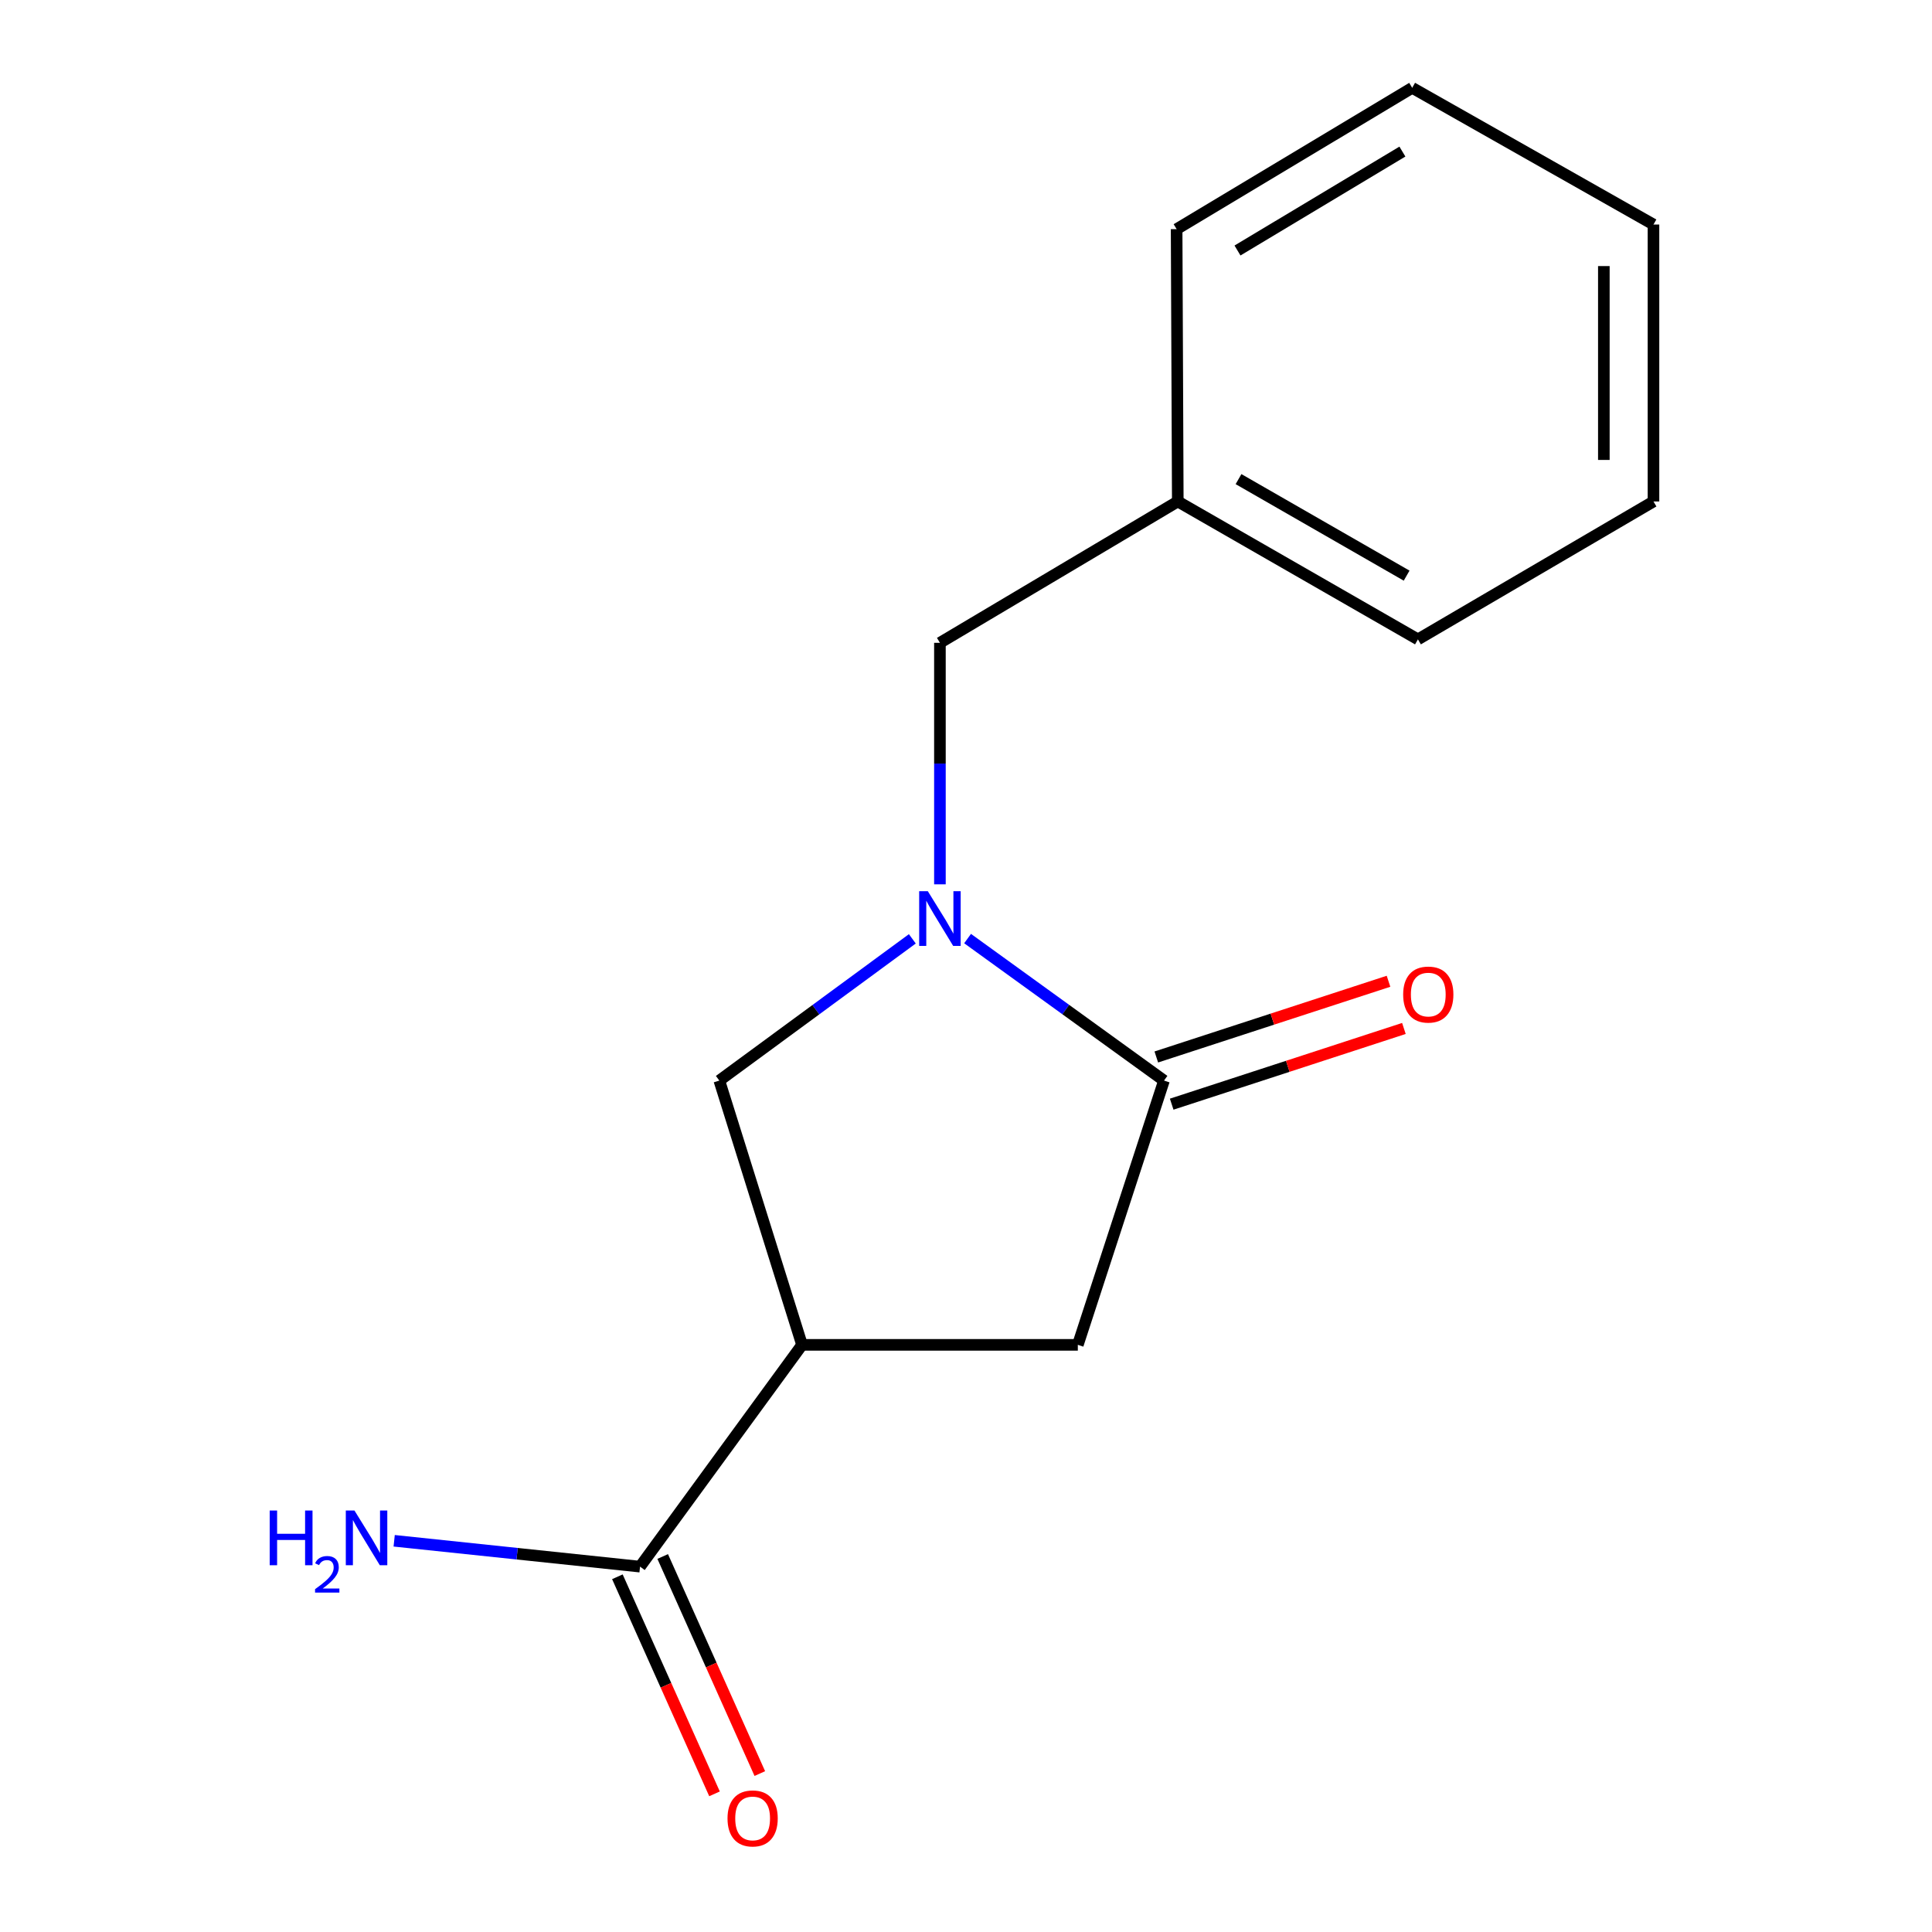 <?xml version='1.0' encoding='iso-8859-1'?>
<svg version='1.1' baseProfile='full'
              xmlns='http://www.w3.org/2000/svg'
                      xmlns:rdkit='http://www.rdkit.org/xml'
                      xmlns:xlink='http://www.w3.org/1999/xlink'
                  xml:space='preserve'
width='1000px' height='1000px' viewBox='0 0 1000 1000'>
<!-- END OF HEADER -->
<rect style='opacity:1.0;fill:#FFFFFF;stroke:none' width='1000' height='1000' x='0' y='0'> </rect>
<path class='bond-1' d='M 500.819,485.803 L 551.651,522.554' style='fill:none;fill-rule:evenodd;stroke:#0000FF;stroke-width:6px;stroke-linecap:butt;stroke-linejoin:miter;stroke-opacity:1' />
<path class='bond-1' d='M 551.651,522.554 L 602.482,559.304' style='fill:none;fill-rule:evenodd;stroke:#000000;stroke-width:6px;stroke-linecap:butt;stroke-linejoin:miter;stroke-opacity:1' />
<path class='bond-2' d='M 472.22,485.939 L 422.269,522.622' style='fill:none;fill-rule:evenodd;stroke:#0000FF;stroke-width:6px;stroke-linecap:butt;stroke-linejoin:miter;stroke-opacity:1' />
<path class='bond-2' d='M 422.269,522.622 L 372.319,559.304' style='fill:none;fill-rule:evenodd;stroke:#000000;stroke-width:6px;stroke-linecap:butt;stroke-linejoin:miter;stroke-opacity:1' />
<path class='bond-5' d='M 486.501,457.723 L 486.501,395.223' style='fill:none;fill-rule:evenodd;stroke:#0000FF;stroke-width:6px;stroke-linecap:butt;stroke-linejoin:miter;stroke-opacity:1' />
<path class='bond-5' d='M 486.501,395.223 L 486.501,332.723' style='fill:none;fill-rule:evenodd;stroke:#000000;stroke-width:6px;stroke-linecap:butt;stroke-linejoin:miter;stroke-opacity:1' />
<path class='bond-0' d='M 415.137,696.095 L 372.319,559.304' style='fill:none;fill-rule:evenodd;stroke:#000000;stroke-width:6px;stroke-linecap:butt;stroke-linejoin:miter;stroke-opacity:1' />
<path class='bond-3' d='M 415.137,696.095 L 331.285,810.891' style='fill:none;fill-rule:evenodd;stroke:#000000;stroke-width:6px;stroke-linecap:butt;stroke-linejoin:miter;stroke-opacity:1' />
<path class='bond-15' d='M 415.137,696.095 L 557.88,696.095' style='fill:none;fill-rule:evenodd;stroke:#000000;stroke-width:6px;stroke-linecap:butt;stroke-linejoin:miter;stroke-opacity:1' />
<path class='bond-4' d='M 602.482,559.304 L 557.88,696.095' style='fill:none;fill-rule:evenodd;stroke:#000000;stroke-width:6px;stroke-linecap:butt;stroke-linejoin:miter;stroke-opacity:1' />
<path class='bond-6' d='M 606.464,571.517 L 666.561,551.921' style='fill:none;fill-rule:evenodd;stroke:#000000;stroke-width:6px;stroke-linecap:butt;stroke-linejoin:miter;stroke-opacity:1' />
<path class='bond-6' d='M 666.561,551.921 L 726.658,532.326' style='fill:none;fill-rule:evenodd;stroke:#FF0000;stroke-width:6px;stroke-linecap:butt;stroke-linejoin:miter;stroke-opacity:1' />
<path class='bond-6' d='M 598.5,547.091 L 658.597,527.496' style='fill:none;fill-rule:evenodd;stroke:#000000;stroke-width:6px;stroke-linecap:butt;stroke-linejoin:miter;stroke-opacity:1' />
<path class='bond-6' d='M 658.597,527.496 L 718.694,507.901' style='fill:none;fill-rule:evenodd;stroke:#FF0000;stroke-width:6px;stroke-linecap:butt;stroke-linejoin:miter;stroke-opacity:1' />
<path class='bond-7' d='M 319.559,816.137 L 344.695,872.313' style='fill:none;fill-rule:evenodd;stroke:#000000;stroke-width:6px;stroke-linecap:butt;stroke-linejoin:miter;stroke-opacity:1' />
<path class='bond-7' d='M 344.695,872.313 L 369.832,928.49' style='fill:none;fill-rule:evenodd;stroke:#FF0000;stroke-width:6px;stroke-linecap:butt;stroke-linejoin:miter;stroke-opacity:1' />
<path class='bond-7' d='M 343.01,805.644 L 368.146,861.82' style='fill:none;fill-rule:evenodd;stroke:#000000;stroke-width:6px;stroke-linecap:butt;stroke-linejoin:miter;stroke-opacity:1' />
<path class='bond-7' d='M 368.146,861.82 L 393.282,917.997' style='fill:none;fill-rule:evenodd;stroke:#FF0000;stroke-width:6px;stroke-linecap:butt;stroke-linejoin:miter;stroke-opacity:1' />
<path class='bond-8' d='M 331.285,810.891 L 267.655,804.199' style='fill:none;fill-rule:evenodd;stroke:#000000;stroke-width:6px;stroke-linecap:butt;stroke-linejoin:miter;stroke-opacity:1' />
<path class='bond-8' d='M 267.655,804.199 L 204.025,797.508' style='fill:none;fill-rule:evenodd;stroke:#0000FF;stroke-width:6px;stroke-linecap:butt;stroke-linejoin:miter;stroke-opacity:1' />
<path class='bond-9' d='M 486.501,332.723 L 609.618,259.561' style='fill:none;fill-rule:evenodd;stroke:#000000;stroke-width:6px;stroke-linecap:butt;stroke-linejoin:miter;stroke-opacity:1' />
<path class='bond-10' d='M 609.618,259.561 L 733.92,330.939' style='fill:none;fill-rule:evenodd;stroke:#000000;stroke-width:6px;stroke-linecap:butt;stroke-linejoin:miter;stroke-opacity:1' />
<path class='bond-10' d='M 641.057,247.989 L 728.068,297.953' style='fill:none;fill-rule:evenodd;stroke:#000000;stroke-width:6px;stroke-linecap:butt;stroke-linejoin:miter;stroke-opacity:1' />
<path class='bond-11' d='M 609.618,259.561 L 609.019,118.603' style='fill:none;fill-rule:evenodd;stroke:#000000;stroke-width:6px;stroke-linecap:butt;stroke-linejoin:miter;stroke-opacity:1' />
<path class='bond-13' d='M 733.92,330.939 L 855.839,259.561' style='fill:none;fill-rule:evenodd;stroke:#000000;stroke-width:6px;stroke-linecap:butt;stroke-linejoin:miter;stroke-opacity:1' />
<path class='bond-12' d='M 609.019,118.603 L 730.952,45.455' style='fill:none;fill-rule:evenodd;stroke:#000000;stroke-width:6px;stroke-linecap:butt;stroke-linejoin:miter;stroke-opacity:1' />
<path class='bond-12' d='M 640.525,129.661 L 725.878,78.458' style='fill:none;fill-rule:evenodd;stroke:#000000;stroke-width:6px;stroke-linecap:butt;stroke-linejoin:miter;stroke-opacity:1' />
<path class='bond-14' d='M 730.952,45.455 L 855.839,116.219' style='fill:none;fill-rule:evenodd;stroke:#000000;stroke-width:6px;stroke-linecap:butt;stroke-linejoin:miter;stroke-opacity:1' />
<path class='bond-16' d='M 855.839,259.561 L 855.839,116.219' style='fill:none;fill-rule:evenodd;stroke:#000000;stroke-width:6px;stroke-linecap:butt;stroke-linejoin:miter;stroke-opacity:1' />
<path class='bond-16' d='M 830.148,238.06 L 830.148,137.72' style='fill:none;fill-rule:evenodd;stroke:#000000;stroke-width:6px;stroke-linecap:butt;stroke-linejoin:miter;stroke-opacity:1' />
<path  class='atom-0' d='M 480.241 461.291
L 489.521 476.291
Q 490.441 477.771, 491.921 480.451
Q 493.401 483.131, 493.481 483.291
L 493.481 461.291
L 497.241 461.291
L 497.241 489.611
L 493.361 489.611
L 483.401 473.211
Q 482.241 471.291, 481.001 469.091
Q 479.801 466.891, 479.441 466.211
L 479.441 489.611
L 475.761 489.611
L 475.761 461.291
L 480.241 461.291
' fill='#0000FF'/>
<path  class='atom-7' d='M 726.273 514.782
Q 726.273 507.982, 729.633 504.182
Q 732.993 500.382, 739.273 500.382
Q 745.553 500.382, 748.913 504.182
Q 752.273 507.982, 752.273 514.782
Q 752.273 521.662, 748.873 525.582
Q 745.473 529.462, 739.273 529.462
Q 733.033 529.462, 729.633 525.582
Q 726.273 521.702, 726.273 514.782
M 739.273 526.262
Q 743.593 526.262, 745.913 523.382
Q 748.273 520.462, 748.273 514.782
Q 748.273 509.222, 745.913 506.422
Q 743.593 503.582, 739.273 503.582
Q 734.953 503.582, 732.593 506.382
Q 730.273 509.182, 730.273 514.782
Q 730.273 520.502, 732.593 523.382
Q 734.953 526.262, 739.273 526.262
' fill='#FF0000'/>
<path  class='atom-8' d='M 376.56 941.21
Q 376.56 934.41, 379.92 930.61
Q 383.28 926.81, 389.56 926.81
Q 395.84 926.81, 399.2 930.61
Q 402.56 934.41, 402.56 941.21
Q 402.56 948.09, 399.16 952.01
Q 395.76 955.89, 389.56 955.89
Q 383.32 955.89, 379.92 952.01
Q 376.56 948.13, 376.56 941.21
M 389.56 952.69
Q 393.88 952.69, 396.2 949.81
Q 398.56 946.89, 398.56 941.21
Q 398.56 935.65, 396.2 932.85
Q 393.88 930.01, 389.56 930.01
Q 385.24 930.01, 382.88 932.81
Q 380.56 935.61, 380.56 941.21
Q 380.56 946.93, 382.88 949.81
Q 385.24 952.69, 389.56 952.69
' fill='#FF0000'/>
<path  class='atom-9' d='M 139.594 781.844
L 143.434 781.844
L 143.434 793.884
L 157.914 793.884
L 157.914 781.844
L 161.754 781.844
L 161.754 810.164
L 157.914 810.164
L 157.914 797.084
L 143.434 797.084
L 143.434 810.164
L 139.594 810.164
L 139.594 781.844
' fill='#0000FF'/>
<path  class='atom-9' d='M 163.127 809.171
Q 163.813 807.402, 165.45 806.425
Q 167.087 805.422, 169.357 805.422
Q 172.182 805.422, 173.766 806.953
Q 175.35 808.484, 175.35 811.203
Q 175.35 813.975, 173.291 816.563
Q 171.258 819.15, 167.034 822.212
L 175.667 822.212
L 175.667 824.324
L 163.074 824.324
L 163.074 822.555
Q 166.559 820.074, 168.618 818.226
Q 170.704 816.378, 171.707 814.715
Q 172.71 813.051, 172.71 811.335
Q 172.71 809.54, 171.812 808.537
Q 170.915 807.534, 169.357 807.534
Q 167.852 807.534, 166.849 808.141
Q 165.846 808.748, 165.133 810.095
L 163.127 809.171
' fill='#0000FF'/>
<path  class='atom-9' d='M 183.467 781.844
L 192.747 796.844
Q 193.667 798.324, 195.147 801.004
Q 196.627 803.684, 196.707 803.844
L 196.707 781.844
L 200.467 781.844
L 200.467 810.164
L 196.587 810.164
L 186.627 793.764
Q 185.467 791.844, 184.227 789.644
Q 183.027 787.444, 182.667 786.764
L 182.667 810.164
L 178.987 810.164
L 178.987 781.844
L 183.467 781.844
' fill='#0000FF'/>
</svg>

